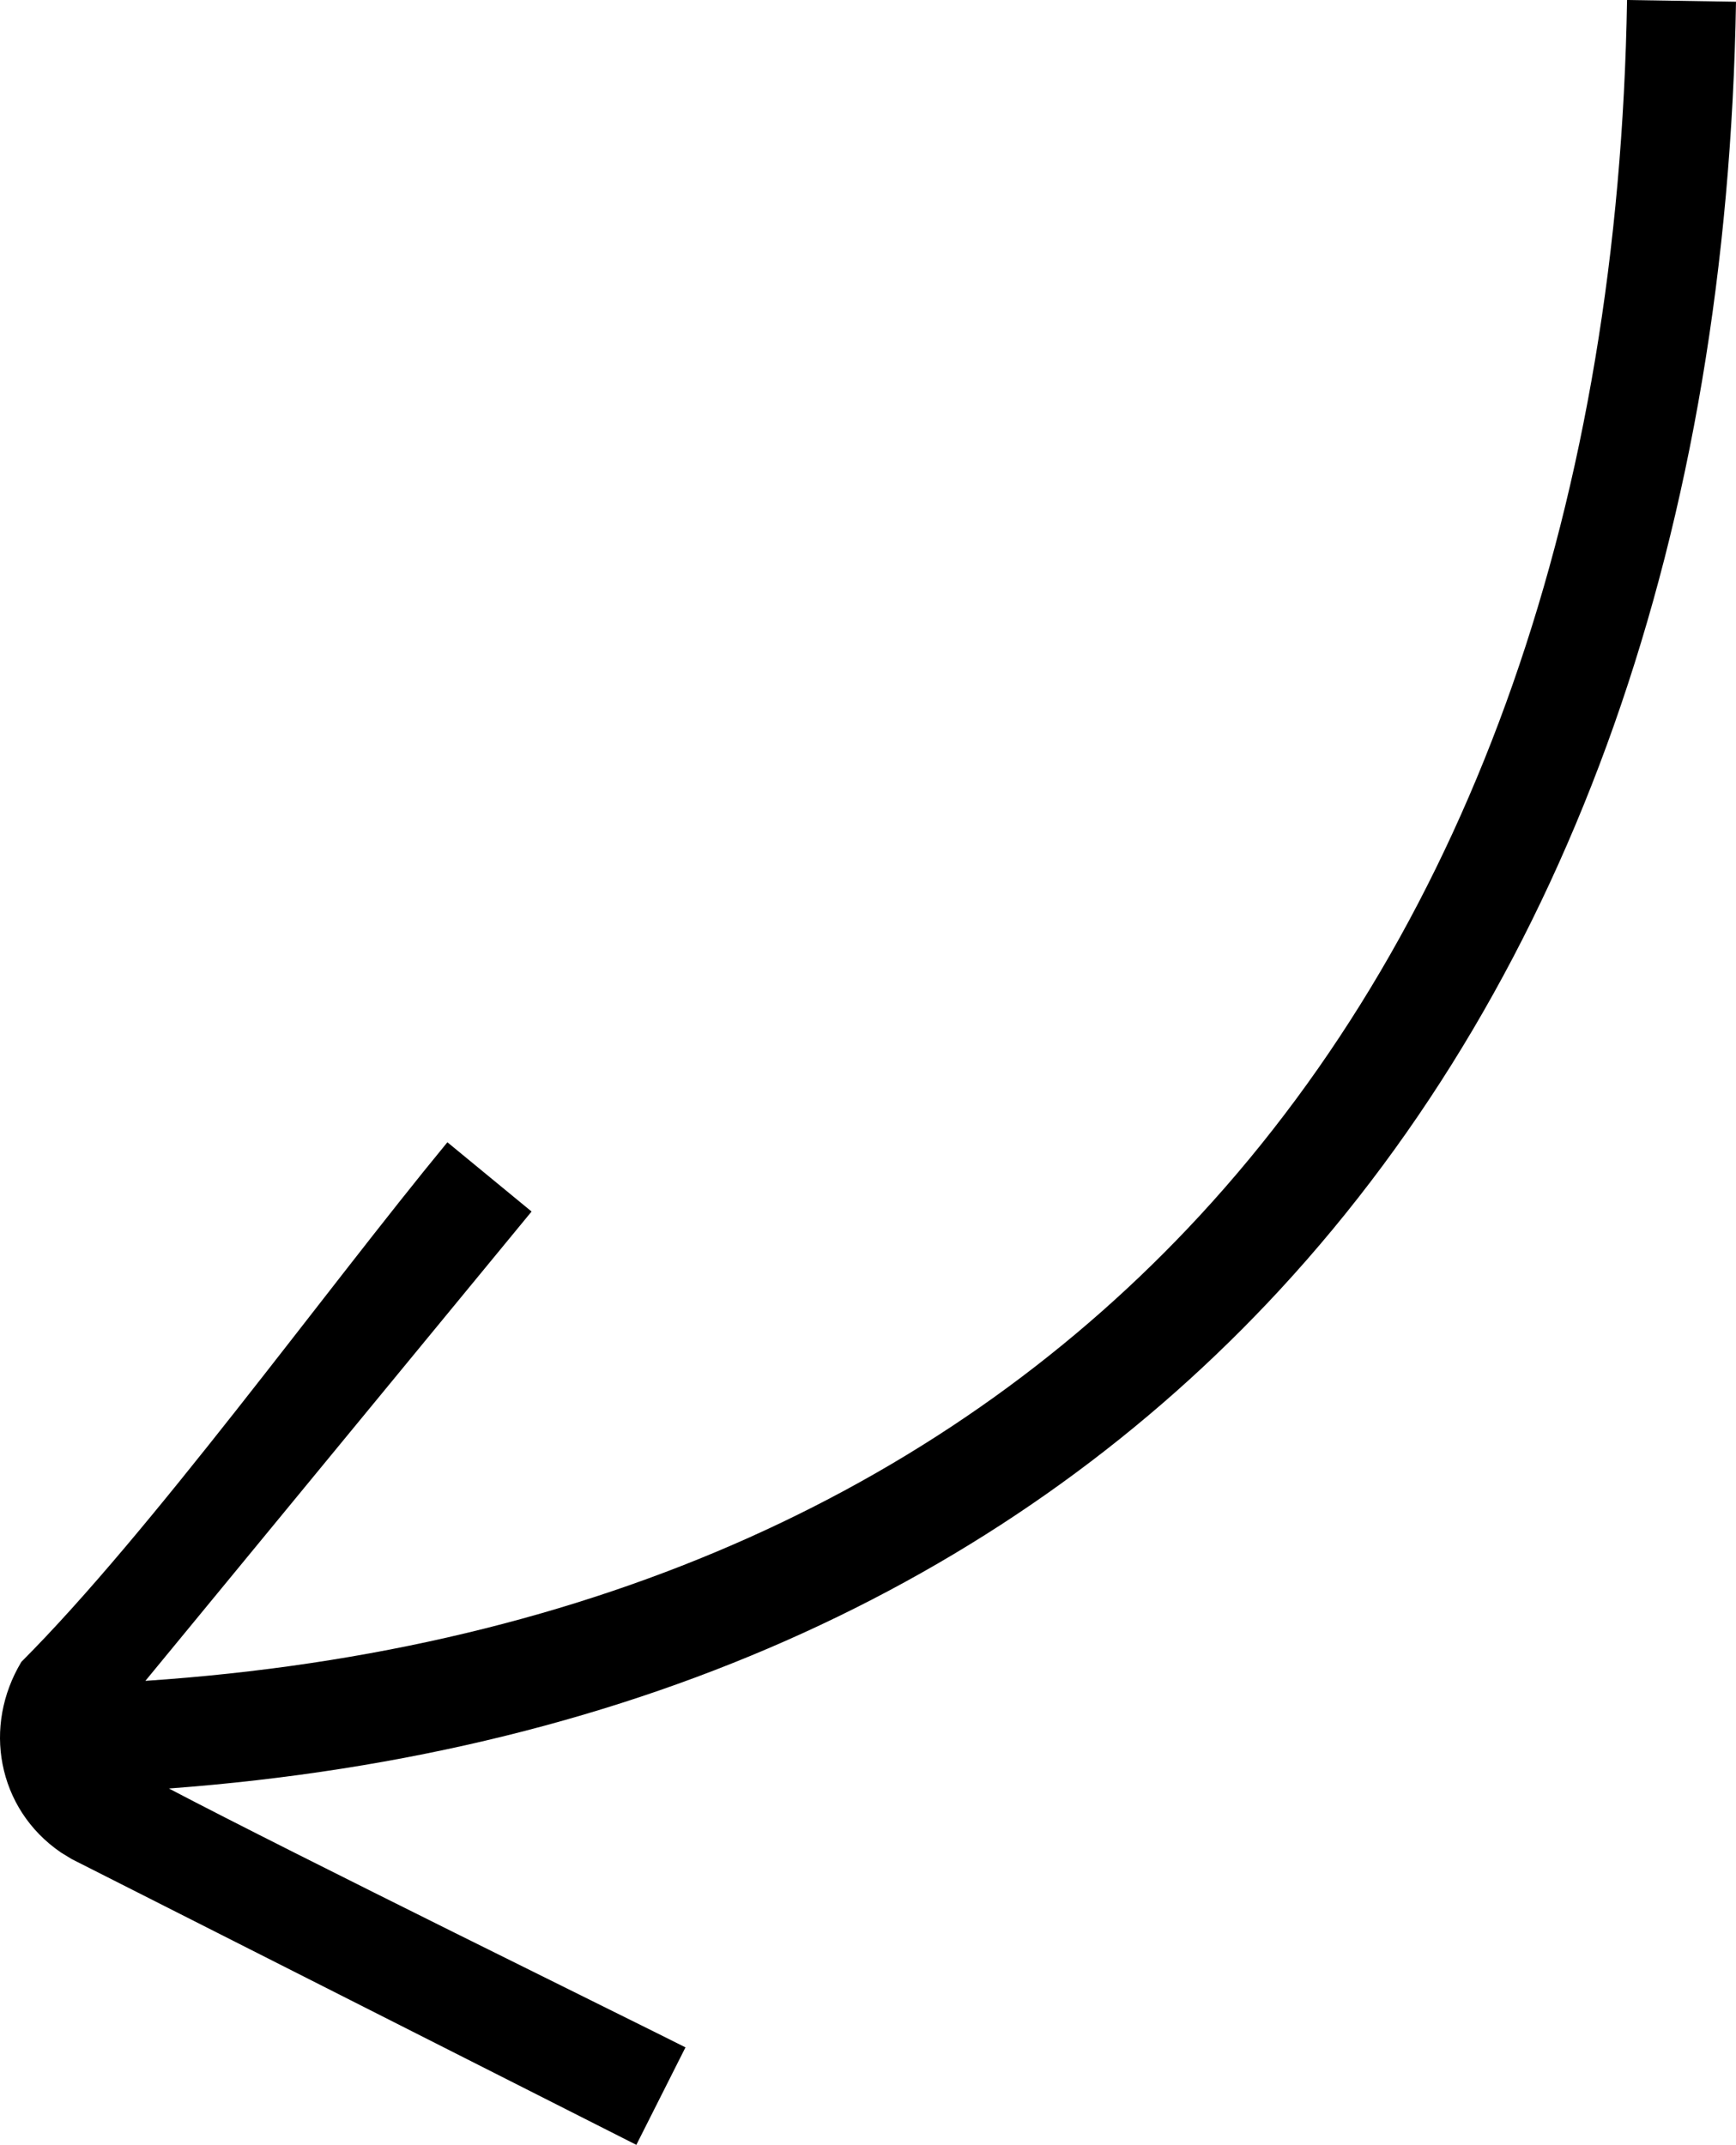 <svg xmlns="http://www.w3.org/2000/svg" shape-rendering="geometricPrecision" text-rendering="geometricPrecision" image-rendering="optimizeQuality" fill-rule="evenodd" clip-rule="evenodd" viewBox="0 0 415 512.572"><path fill-rule="nonzero" d="M106.95 272.977C77.295 308.991 36.099 366.155 5.112 397.142.484 404.853-.959 413.536.61 421.595c1.609 8.3 6.324 15.885 13.944 21.102l2.601 1.589 134.967 68.286 11.746-23.296c-12.434-6.292-93.43-46.069-123.485-61.863 113.328-8.43 202.581-50.997 265.63-119.244C375.634 232.813 412.909 126.414 415 .411L388.954 0c-1.984 119.466-36.916 219.904-102.142 290.502-59.271 64.156-143.951 103.929-252.057 111.185l92.32-112.157-20.125-16.553z"/></svg>